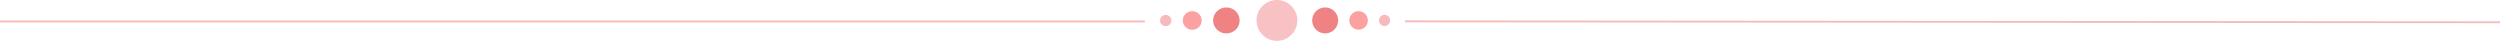 <?xml version="1.0" encoding="UTF-8"?> <svg xmlns="http://www.w3.org/2000/svg" width="1347" height="22" viewBox="0 0 1347 22" fill="none"> <circle cx="713.999" cy="11" r="7" fill="#EF8282"></circle> <circle cx="731.999" cy="11" r="5" fill="#FBA1A1"></circle> <circle cx="745.999" cy="11" r="3" fill="#F7B9BA"></circle> <line x1="756.999" y1="11.5" x2="1361" y2="12.009" stroke="#F7B9BA"></line> <ellipse cx="660.763" cy="11.008" rx="7.149" ry="7" transform="rotate(179.936 660.763 11.008)" fill="#EF8282"></ellipse> <ellipse cx="642.381" cy="11.029" rx="5.106" ry="5" transform="rotate(179.936 642.381 11.029)" fill="#FBA1A1"></ellipse> <ellipse cx="628.083" cy="11.045" rx="3.064" ry="3" transform="rotate(179.936 628.083 11.045)" fill="#F7B9BA"></ellipse> <line y1="-0.5" x2="616.838" y2="-0.5" transform="matrix(-1 0 -0 -1 616.849 11.057)" stroke="#F7B9BA"></line> <circle cx="688" cy="11" r="11" fill="#F8C1C3"></circle> </svg> 